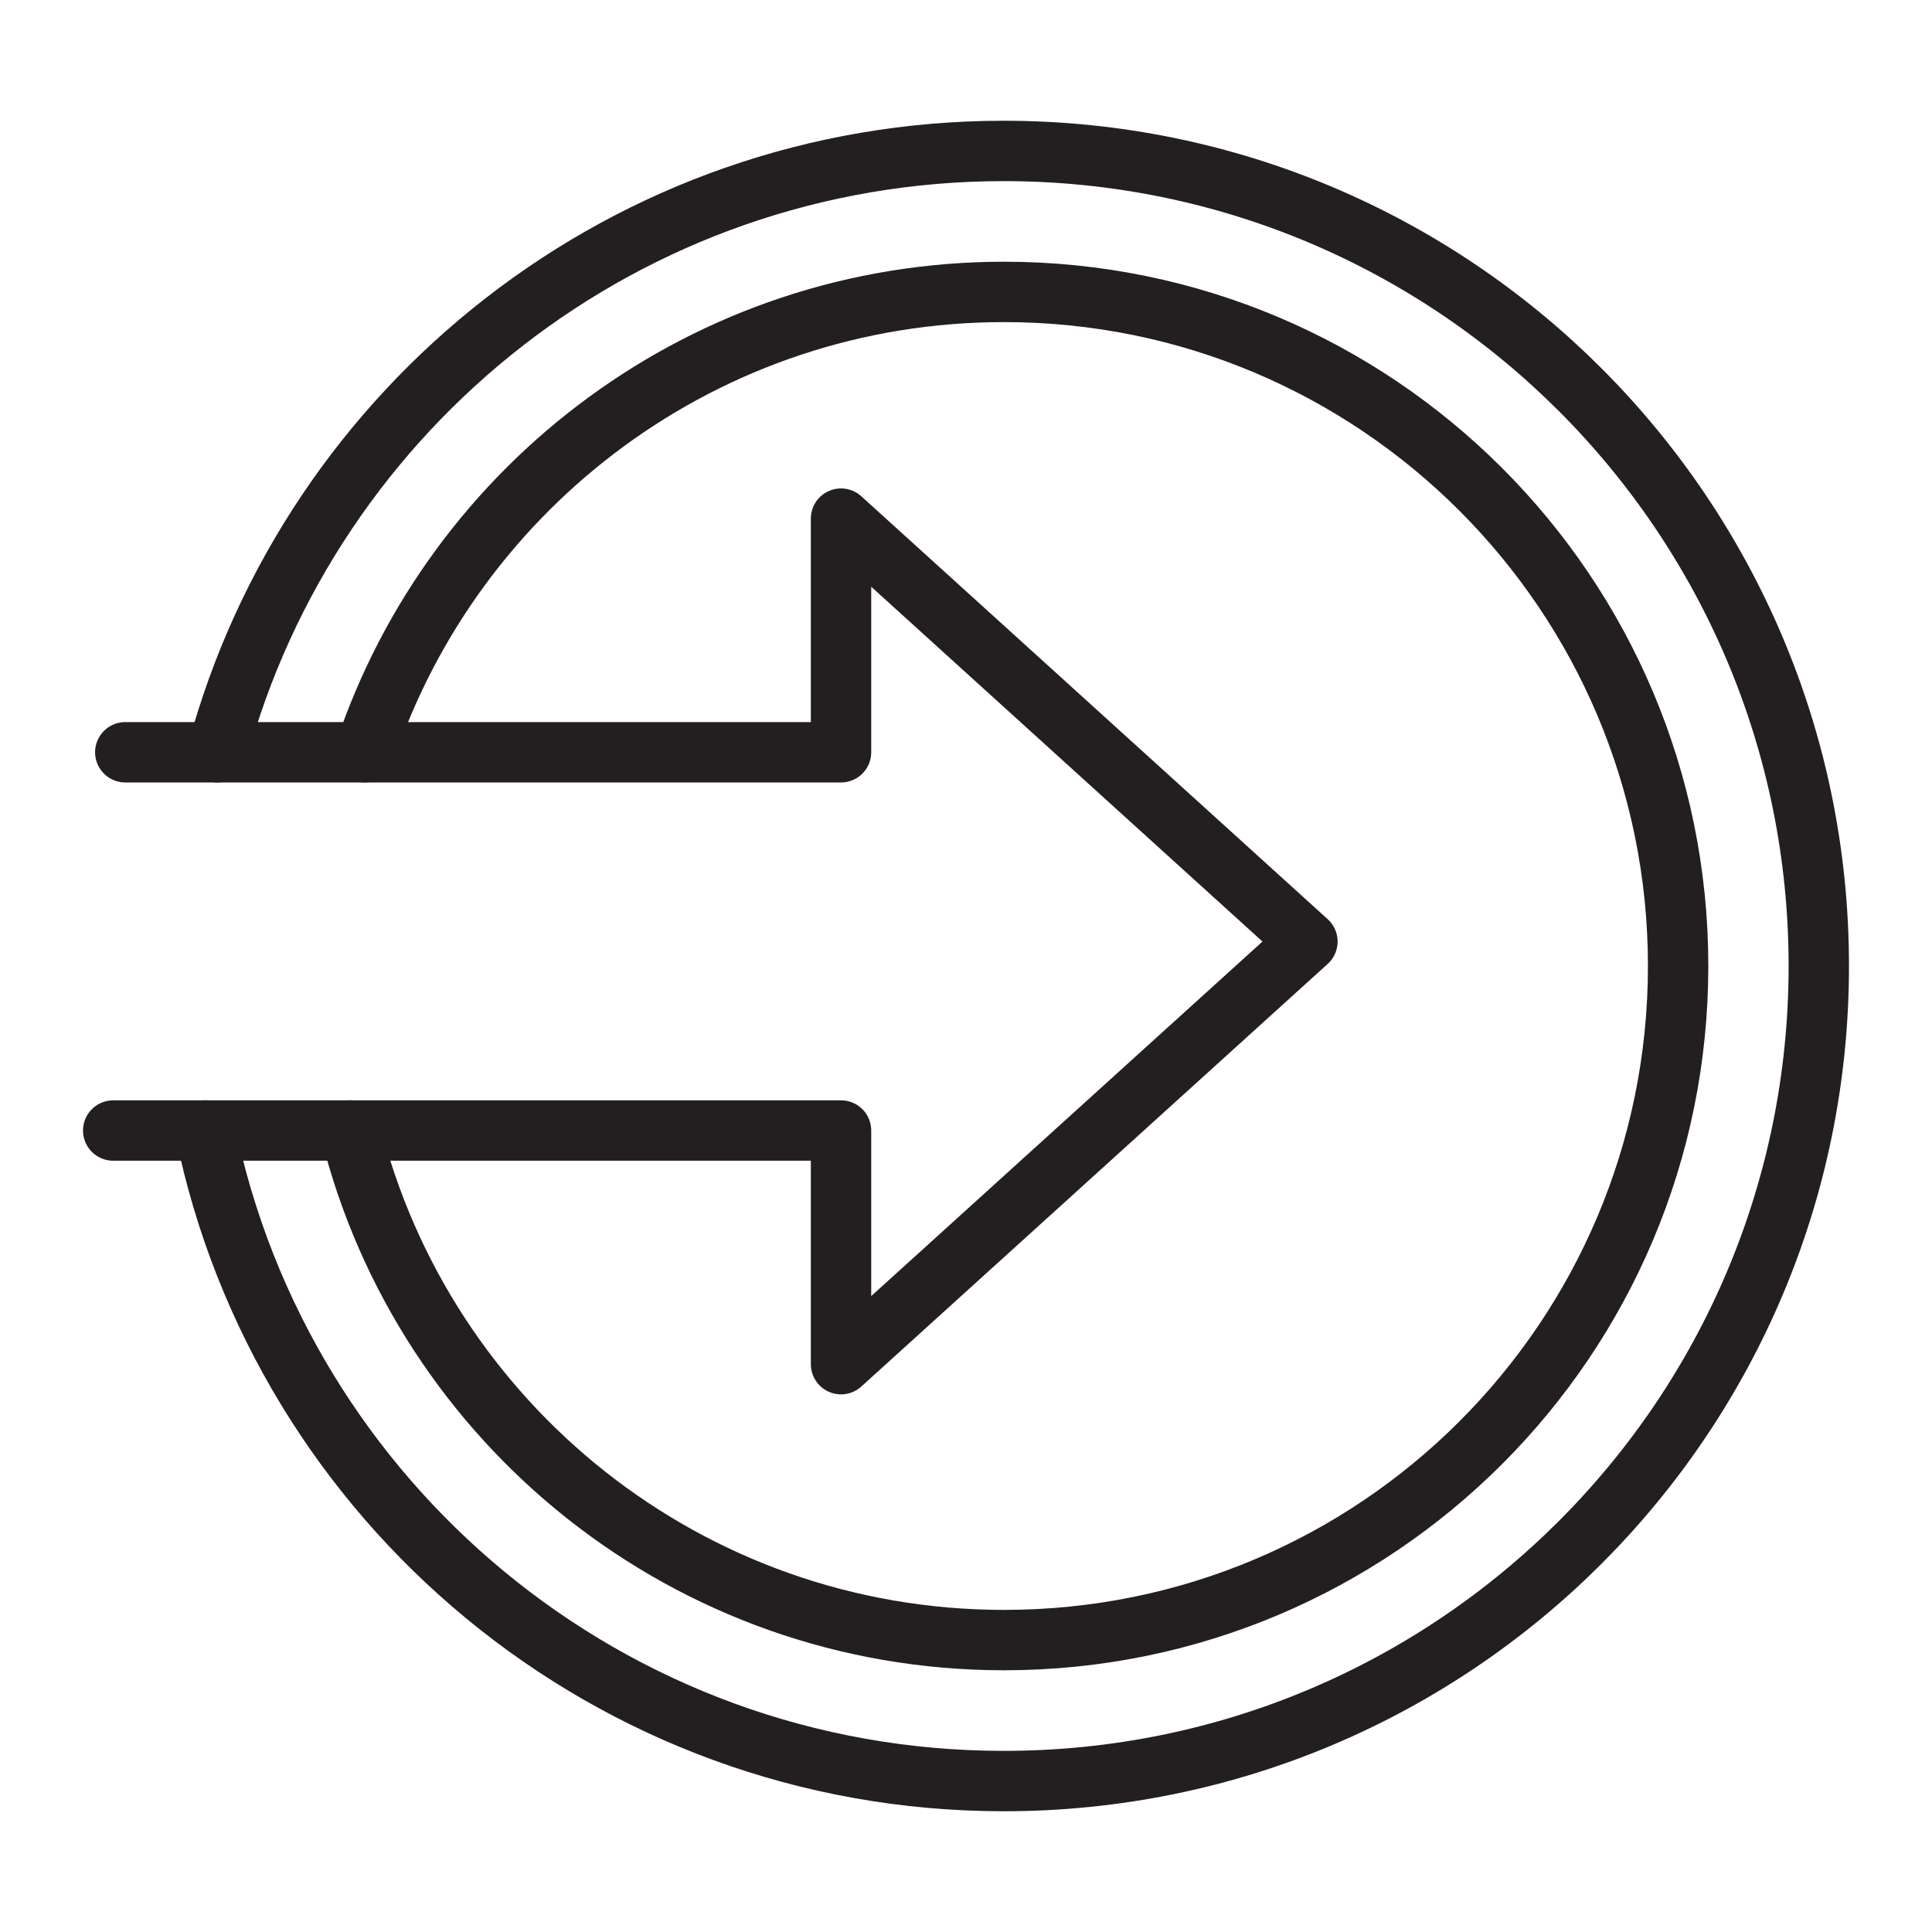 <?xml version="1.0" encoding="utf-8"?>
<!-- Generator: Adobe Illustrator 25.4.1, SVG Export Plug-In . SVG Version: 6.00 Build 0)  -->
<svg version="1.0" id="Layer_1" xmlns="http://www.w3.org/2000/svg" xmlns:xlink="http://www.w3.org/1999/xlink" x="0px" y="0px"
	 viewBox="0 0 64 64" style="enable-background:new 0 0 64 64;" xml:space="preserve">
<style type="text/css">
	.st0{fill:none;stroke:#231F20;stroke-width:2;stroke-linecap:round;stroke-linejoin:round;stroke-miterlimit:10;}
</style>
<g>
	<path class="st0" d="M7.2,24.92C10.3,13.45,20.78,5,33.25,5c14.92,0,27,12.09,27,27c0,14.92-12.08,27-27,27
		C20.2,59,9.32,49.75,6.8,37.45"/>
	<path class="st0" d="M12.08,24.92c2.96-8.86,11.32-15.25,21.18-15.25c12.33,0,22.33,9.99,22.33,22.33s-9.99,22.33-22.33,22.33
		c-10.46,0-19.23-7.18-21.65-16.88"/>
	<polyline class="st0" points="3.75,37.45 27.86,37.45 27.86,45.19 43.31,31.19 27.86,17.18 27.86,24.92 4.15,24.92 	"/>
</g>
</svg>
